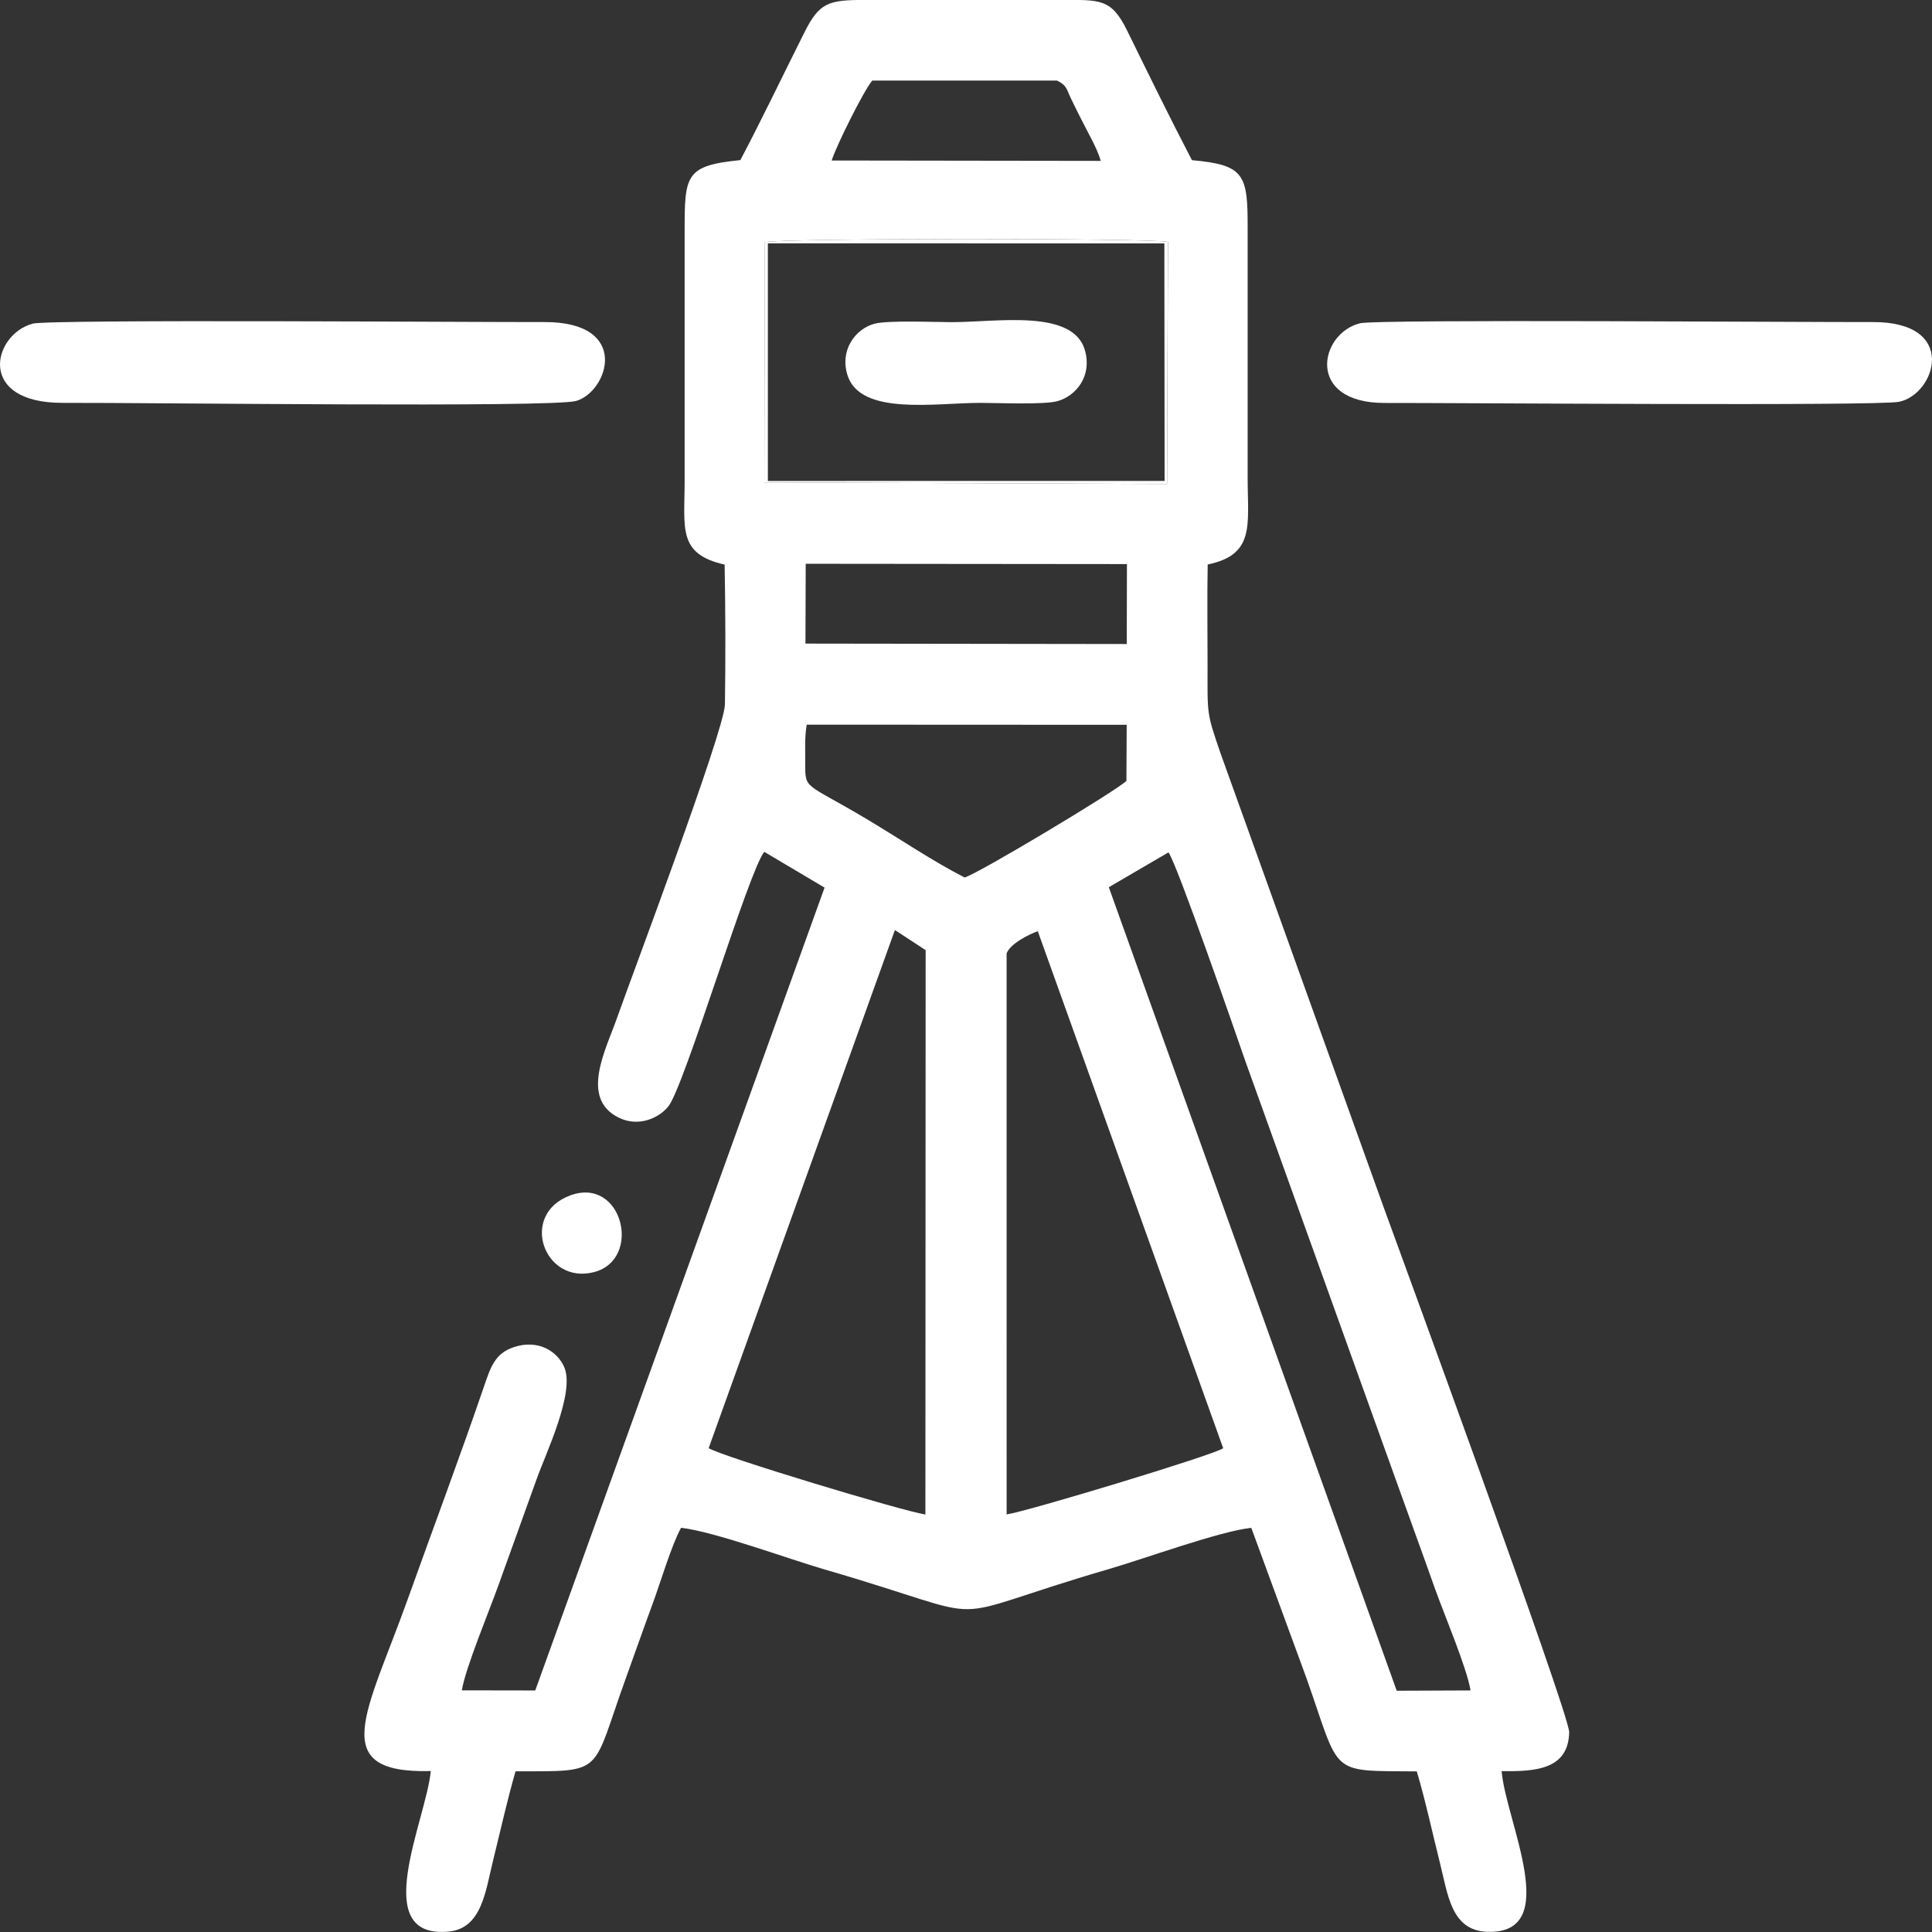<svg width="63" height="63" viewBox="0 0 63 63" fill="none" xmlns="http://www.w3.org/2000/svg">
<rect x="0" y="0" width="63" height="63" fill="#333333" stroke="none"/>
<path fill-rule="evenodd" clip-rule="evenodd" d="M32.824 31.087C32.955 30.763 33.544 30.473 33.841 30.365L39.887 47.225C39.585 47.445 33.457 49.298 32.825 49.383L32.824 31.085V31.087ZM29.182 30.328L30.184 30.983L30.176 49.385C29.488 49.293 23.467 47.473 23.109 47.221L29.181 30.329L29.182 30.328ZM38.102 27.795C38.359 28.111 40.316 33.752 40.612 34.61L45.538 48.314C45.938 49.436 46.378 50.628 46.775 51.755C47.078 52.614 47.828 54.367 47.953 55.123L45.545 55.133L36.157 28.931L38.102 27.795ZM31.455 28.614C30.405 28.078 29.289 27.319 28.247 26.7C26.214 25.489 26.255 25.775 26.258 24.846C26.259 24.446 26.237 24.027 26.306 23.63L36.74 23.635L36.731 25.463C36.411 25.785 31.839 28.523 31.455 28.613V28.614ZM26.273 18.384L36.748 18.394L36.742 21.001L26.265 20.987L26.273 18.384ZM24.941 7.895C25.514 7.766 37.405 7.758 38.087 7.888L38.057 15.782L24.924 15.73L24.941 7.895ZM27.121 5.232C27.253 4.791 28.161 2.959 28.442 2.628L34.467 2.627C34.789 2.784 34.767 2.886 34.934 3.236C35.054 3.488 35.152 3.678 35.279 3.931C35.472 4.318 35.784 4.847 35.894 5.246L27.123 5.234L27.121 5.232ZM24.143 5.221C22.343 5.4 22.324 5.71 22.325 7.555V15.677C22.325 17.227 22.089 18.064 23.629 18.411C23.657 19.904 23.661 21.477 23.639 22.971C23.625 23.82 20.553 31.955 20.13 33.167C19.764 34.216 18.89 35.82 20.184 36.449C20.809 36.753 21.47 36.476 21.791 36.082C22.314 35.443 24.407 28.407 24.922 27.777L26.888 28.944L17.454 55.124L15.06 55.12C15.175 54.395 15.97 52.491 16.259 51.677C16.667 50.531 17.097 49.364 17.498 48.234C17.792 47.409 18.751 45.42 18.403 44.59C18.182 44.066 17.55 43.659 16.748 43.931C16.132 44.138 15.995 44.59 15.77 45.247C14.986 47.536 14.115 49.86 13.298 52.141C11.969 55.857 10.622 57.839 14.047 57.752C13.899 59.345 12 63.232 14.627 62.987C15.718 62.886 15.834 61.651 16.083 60.65C16.322 59.688 16.536 58.712 16.811 57.761C19.769 57.754 19.258 57.899 20.418 54.696C20.721 53.859 20.992 53.081 21.299 52.248C21.533 51.612 21.903 50.369 22.209 49.819C23.306 49.946 25.717 50.838 26.886 51.177C32.901 52.921 30.212 52.896 36.203 51.152C37.36 50.814 39.792 49.926 40.803 49.821L42.593 54.697C43.736 57.925 43.288 57.738 46.2 57.763C46.488 58.734 46.703 59.748 46.952 60.737C47.216 61.788 47.322 62.948 48.489 62.993C50.983 63.089 49.101 59.391 48.966 57.754C50.089 57.772 51.142 57.695 51.169 56.486C51.183 55.893 45.427 40.221 45.089 39.284L39.808 24.586C39.336 23.22 39.377 23.308 39.377 21.713C39.377 20.614 39.361 19.505 39.381 18.408C40.938 18.085 40.684 17.114 40.684 15.569V7.447C40.69 5.69 40.583 5.375 38.867 5.223C38.134 3.813 37.44 2.396 36.751 0.991C36.235 -0.06 35.862 -0.004 34.569 0L28.232 -0.001C27 -0.007 26.715 0.09 26.227 1.064C25.515 2.483 24.875 3.829 24.143 5.22V5.221Z" fill="#ffffff"/>
<path fill-rule="evenodd" clip-rule="evenodd" d="M1.055 10.557C-0.239 10.915 -0.784 13.148 2.056 13.137C4.785 13.127 18.021 13.297 18.788 13.074C19.828 12.773 20.598 10.491 17.744 10.502C15.85 10.511 1.607 10.403 1.056 10.555L1.055 10.557Z" fill="#ffffff"/>
<path fill-rule="evenodd" clip-rule="evenodd" d="M44.35 10.541C43.015 10.869 42.558 13.148 45.162 13.14C47.191 13.133 61.236 13.248 61.931 13.101C63.121 12.851 63.879 10.488 61.06 10.502C59.143 10.511 44.909 10.403 44.35 10.541Z" fill="#ffffff"/>
<path fill-rule="evenodd" clip-rule="evenodd" d="M27.638 12.241C28.063 13.564 30.507 13.137 31.973 13.137C32.525 13.137 34.041 13.203 34.481 13.081C35.081 12.914 35.612 12.277 35.383 11.439C35.01 10.062 32.518 10.505 31.037 10.505C30.478 10.505 28.964 10.438 28.516 10.557C27.902 10.719 27.371 11.411 27.638 12.241Z" fill="#ffffff"/>
<path fill-rule="evenodd" clip-rule="evenodd" d="M18.6 38.979C16.91 39.597 17.739 41.909 19.374 41.481C20.954 41.066 20.303 38.355 18.6 38.979Z" fill="#ffffff"/>
<path fill-rule="evenodd" clip-rule="evenodd" d="M25.038 7.934L37.968 7.937L37.976 15.682L25.039 15.684V7.934H25.038ZM24.923 15.73L38.056 15.782L38.085 7.888C37.403 7.759 25.511 7.766 24.94 7.895L24.923 15.73Z" fill="#ffffff"/>
</svg>
